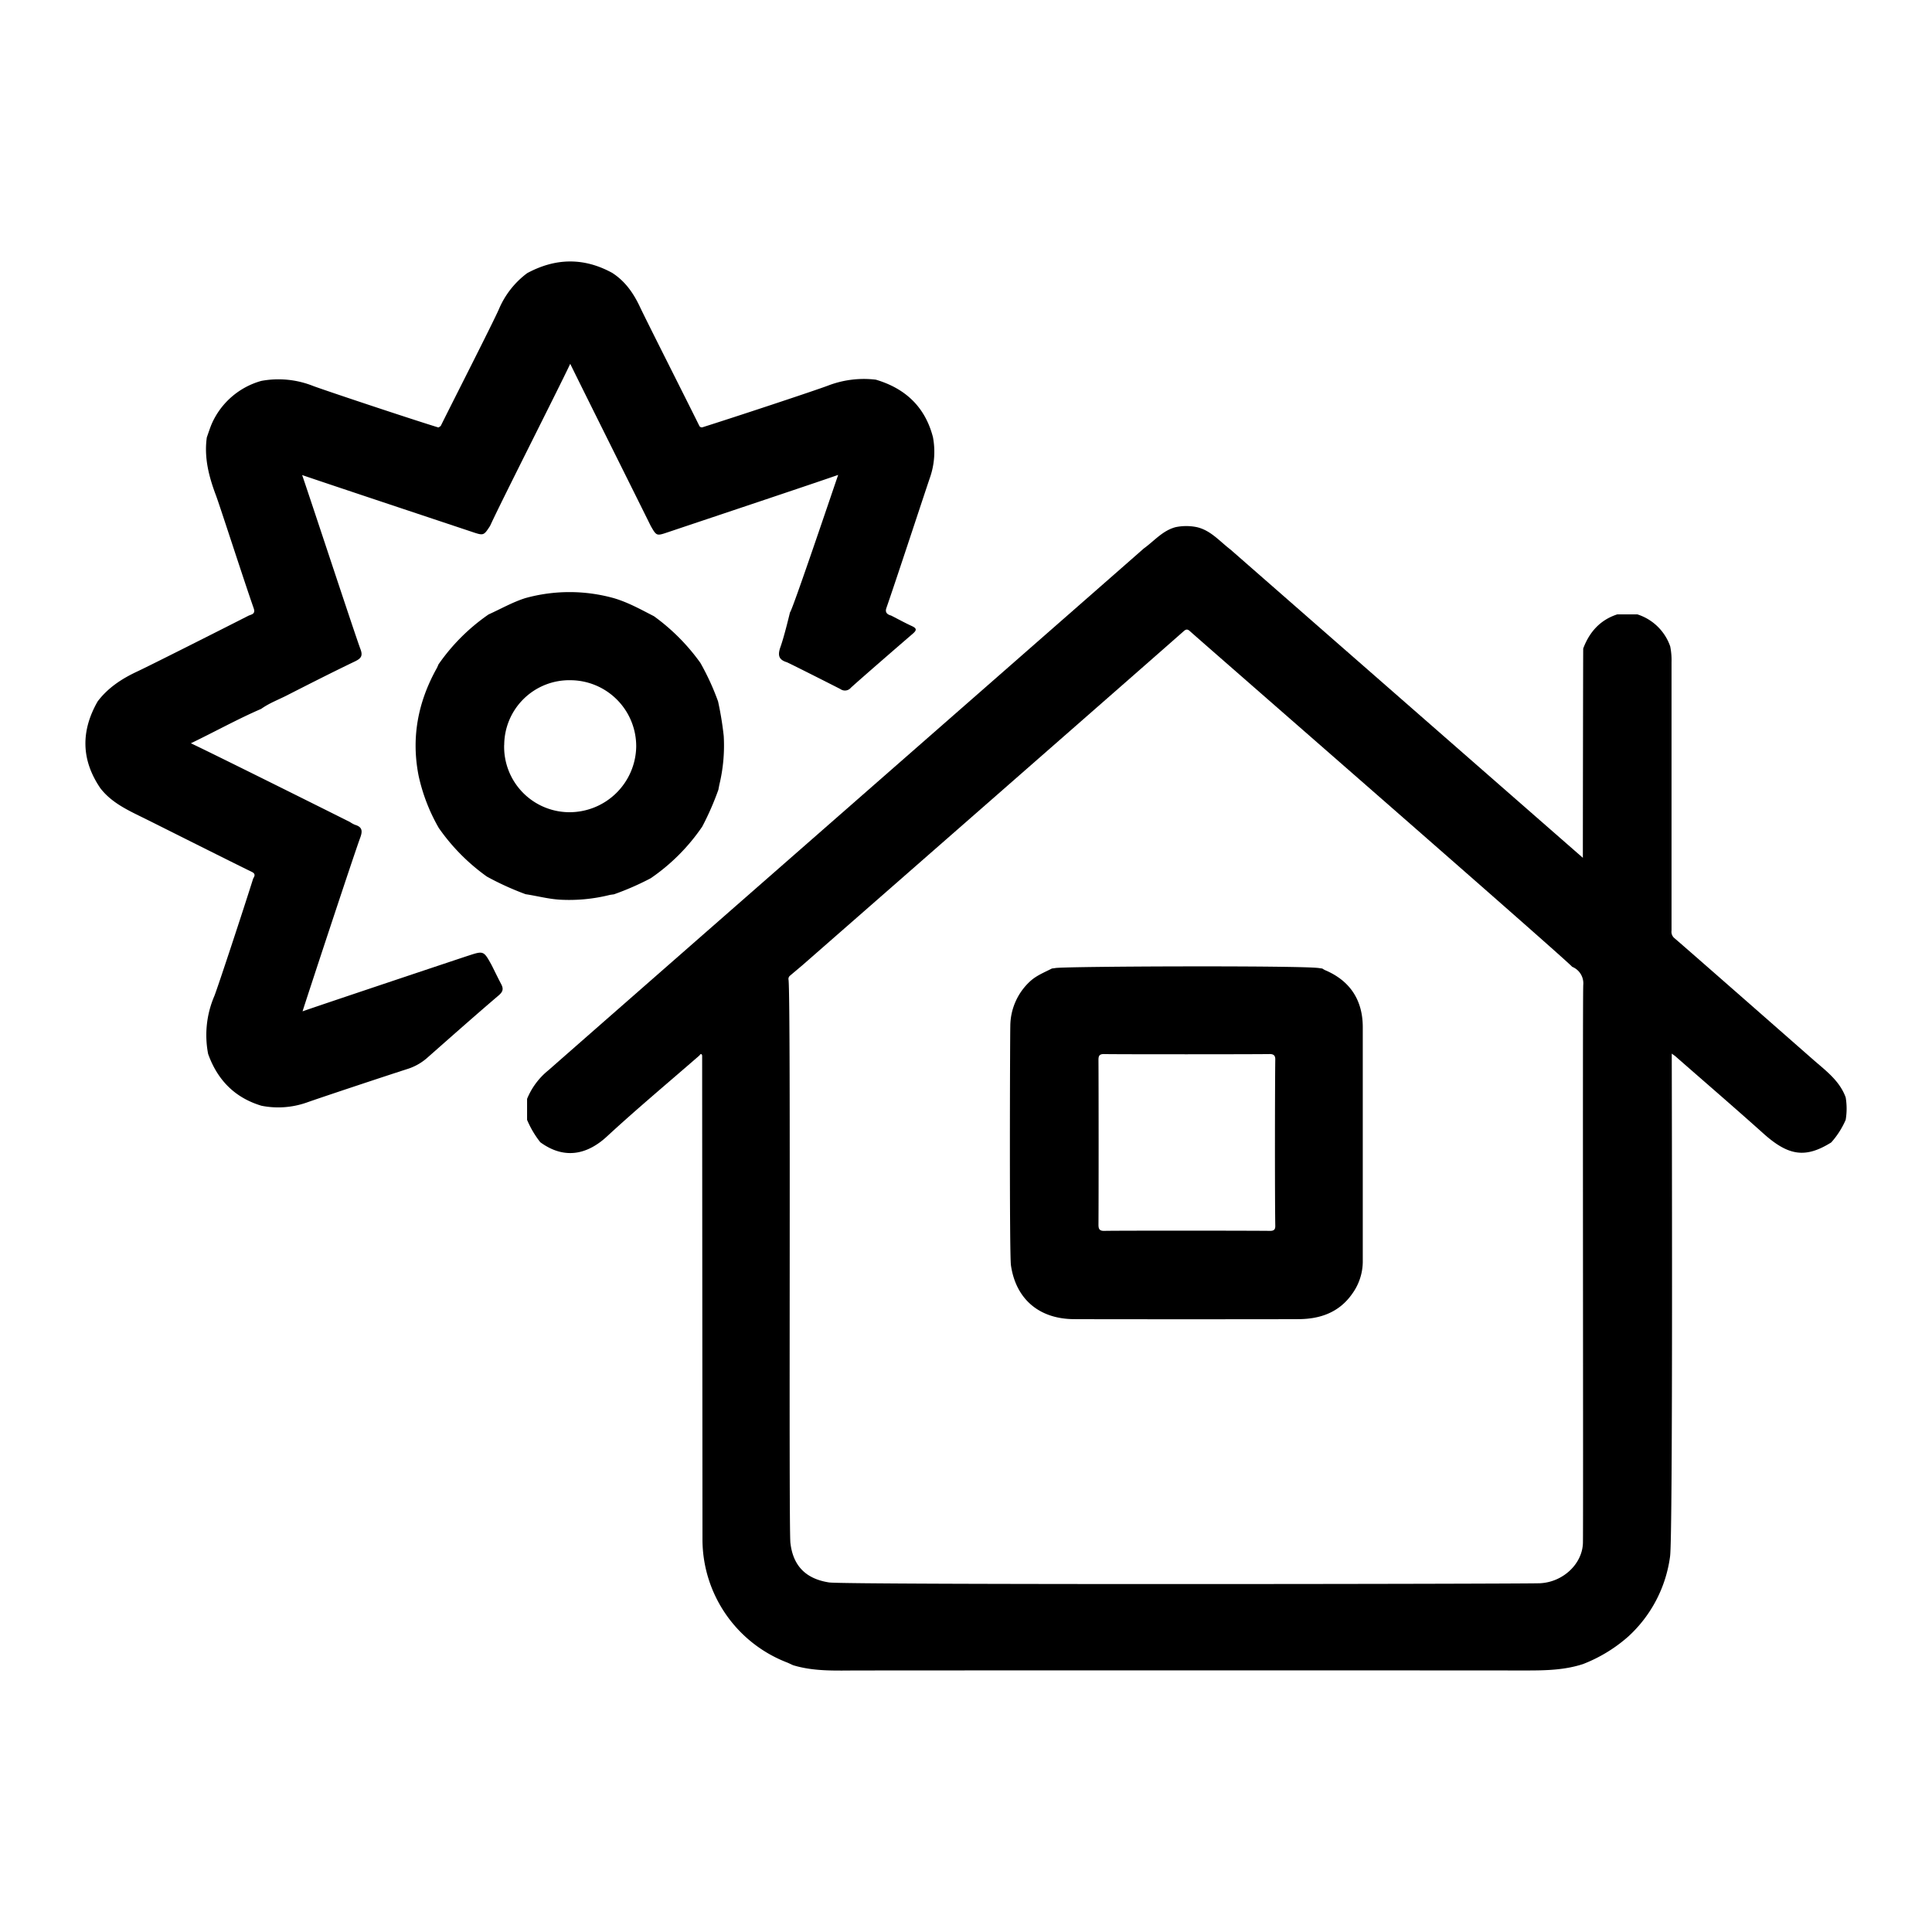 <svg xmlns="http://www.w3.org/2000/svg" width="600" height="600" viewBox="0 0 600 600">
  <g>
    <path d="M355.22,170.33c3.23-2.31,5.83-5.56,9.89-6.62a16.38,16.38,0,0,1,6.58,0c4.33,1,7.1,4.41,10.44,6.95C390,177.56,488,263.3,491.57,266.4c0-7.41.07-59.54.11-65,1.93-5.12,5.25-8.87,10.58-10.6h6.24a15.9,15.9,0,0,1,10.2,9.94,21.73,21.73,0,0,1,.41,4.9c0,4,0,78,0,83.37a2.57,2.57,0,0,0,.79,2.25c3.56,3,42.31,37.05,42.86,37.53,4,3.54,8.47,6.66,10.43,12a20.94,20.94,0,0,1,0,7,26.32,26.32,0,0,1-4.48,7c-8,5-13.28,4.19-21-2.71-9-8.07-18.22-16-27.35-24-.24-.21-.52-.39-1.18-.87,0,9.4.4,149.82-.53,156.19a41,41,0,0,1-13,24.86,46.65,46.65,0,0,1-14,8.52c-5.77,1.9-11.72,2-17.73,2q-103.67-.07-207.31,0c-6.81,0-13.65.39-20.3-1.63-.68-.3-1.34-.64-2-.9a41,41,0,0,1-26.15-37.79c0-4.73-.1-141.68-.1-150.67-.27-.79-.56-.38-.85,0-9.6,8.36-19.38,16.53-28.73,25.16-5.79,5.34-12.91,7.45-20.69,1.78a30.2,30.2,0,0,1-4.1-6.95l0-6.51a22.17,22.17,0,0,1,6.7-8.95C172.17,330.68,349.12,175.74,355.22,170.33ZM249.16,299.79,245.35,303a1.31,1.31,0,0,0-.46,1.3c.77,6.77,0,170,.58,174.87.83,7.19,4.85,11.16,12,12.27,5,.78,216.1.48,220.81.25,7.13-.35,13.11-6,13.31-12.46.15-5-.13-166.18.1-173.31a5.52,5.52,0,0,0-3.42-5.66c-3.1-3.37-114.4-100.34-118.78-104.29-.73-.66-1.23-.54-1.9.07C363.29,199.9,256.81,293.1,249.16,299.79Z"/>
    <path d="M163.72,84.83c8.8-4.74,17.61-4.91,26.43-.07,4,2.58,6.55,6.24,8.55,10.47,2.16,4.59,14.6,29.14,18.44,36.94a.87.87,0,0,0,1,.53c9.23-2.9,35.35-11.53,39.15-13A31.08,31.08,0,0,1,272,117.91c9.17,2.72,15.31,8.46,17.74,17.87a24.46,24.46,0,0,1-1,12.74c-1.66,4.87-10.5,31.8-13.47,40.32-.47,1.36.26,2,1.48,2.33,2.14,1.09,4.24,2.25,6.42,3.25,1.53.7,1.6,1.27.32,2.37-3.64,3.13-16.51,14.28-19.24,16.79A2.4,2.4,0,0,1,261,214c-5.09-2.6-16.19-8.19-16.65-8.34-2.55-.79-2.85-2.18-2-4.66,1.21-3.32,2.94-10.65,3-10.85.55-.11,13-37,14.95-42.67-5.34,1.91-41.36,13.94-53,17.85-3.41,1.14-3.41,1.14-5.21-2-3.55-7.21-21.13-42.41-25-50.34-3.78,8-21.65,43.2-24.89,50.33-2,3.07-2,3.07-5.69,1.83s-47.24-15.72-52.68-17.62c2,5.72,16.74,50.52,18.09,54,.83,2.14.23,2.95-1.68,3.87-7.12,3.42-14.16,7-21.2,10.59-2.66,1.35-5.48,2.4-7.93,4.16-7.27,3.14-14.19,7-21.83,10.68,7.74,3.66,43.09,21.29,49.42,24.47a8.72,8.72,0,0,0,1.52.84c2.29.68,2.44,1.9,1.63,4.07-2,5.43-16.31,48.85-17.89,53.87,5.32-1.88,48.57-16.34,51.4-17.26,4.84-1.58,4.84-1.6,7.34,2.95.12.21,2,4.07,2.89,5.75.79,1.46.72,2.37-.69,3.58-7.41,6.32-14.69,12.78-22,19.22a17,17,0,0,1-6.17,3.6c-6.25,2-27.34,9-31.61,10.53a26.71,26.71,0,0,1-13.92.95c-8.3-2.5-13.66-8-16.56-16.08a30.73,30.73,0,0,1,1.93-18c1.15-2.92,9.17-27.29,12.07-36.52.53-.8.69-1.47-.39-2-8.19-4-30.8-15.39-34-16.95-4.83-2.37-9.68-4.66-13.08-9.06-6-8.81-6.08-17.79-.85-26.95,3.23-4.28,7.54-7.08,12.34-9.32,3.74-1.74,26.69-13.32,34.46-17.28,1-.46,2.3-.51,1.67-2.33-3-8.52-10.56-32-11.73-35.08-2.19-5.82-3.72-11.71-2.83-18,.53-1.47,1-3,1.61-4.39a23.8,23.8,0,0,1,15.32-13.15,29.15,29.15,0,0,1,16.07,1.57c3.55,1.33,29.5,10,38.93,12.9.26-.19.63-.32.76-.57,3.77-7.61,16-31.61,18-36.12A27.12,27.12,0,0,1,163.72,84.83Z"/>
    <path d="M409.66,300.65l1,.14a7.84,7.84,0,0,0,.83.49c7.71,3.25,11.69,9.23,11.73,17.58,0,2.81,0,69.9,0,73.14a17.18,17.18,0,0,1-3.26,9.77c-4,5.75-9.84,7.85-16.59,7.9-7.06.05-62.8.05-69.87,0-10.72-.06-18-6.16-19.54-16.71-.51-3.5-.29-71.35-.2-74.18a19,19,0,0,1,6.12-14c2-1.85,4.48-2.8,6.8-4l1-.13C329.49,300.09,404.47,299.8,409.66,300.65Zm-68.52,79.72c0,1.37.37,1.92,1.82,1.89,3.89-.11,47.34-.08,51.41,0,1.11,0,1.7-.28,1.68-1.53-.15-8.63-.12-43.18,0-51.81,0-1.19-.64-1.59-1.74-1.57-4.07.08-47.58.1-51.55,0-1.41,0-1.62.67-1.62,1.84C341.2,337.7,341.21,371.84,341.14,380.37Z"/>
    <path d="M223,217.82a101.61,101.61,0,0,1,1.76,10.75,51.65,51.65,0,0,1-1.33,15c-.12.56-.22,1.13-.33,1.7a88.49,88.49,0,0,1-5,11.42,61.17,61.17,0,0,1-16,16.05,86.22,86.22,0,0,1-11.43,5c-.48.07-1,.12-1.46.23A52,52,0,0,1,174,279.41c-3.69-.21-7.18-1.17-10.78-1.71a89.54,89.54,0,0,1-12-5.46,62.33,62.33,0,0,1-14.95-15.1A56.73,56.73,0,0,1,130,240.91c-2.34-11.87-.19-22.95,5.66-33.42a11.4,11.4,0,0,0,.5-1.13,61.17,61.17,0,0,1,15.57-15.54c3.79-1.71,7.4-3.79,11.38-5.06a51.29,51.29,0,0,1,27.51,0c4.42,1.29,8.41,3.53,12.47,5.61a63.35,63.35,0,0,1,14.42,14.49A77.87,77.87,0,0,1,223,217.82Zm-66.43,13.53a20.32,20.32,0,0,0,20.27,20.89,20.73,20.73,0,0,0,20.74-20.3,20.5,20.5,0,0,0-20.28-20.69A20.21,20.21,0,0,0,156.59,231.35Z"/>
  </g>
</svg>
